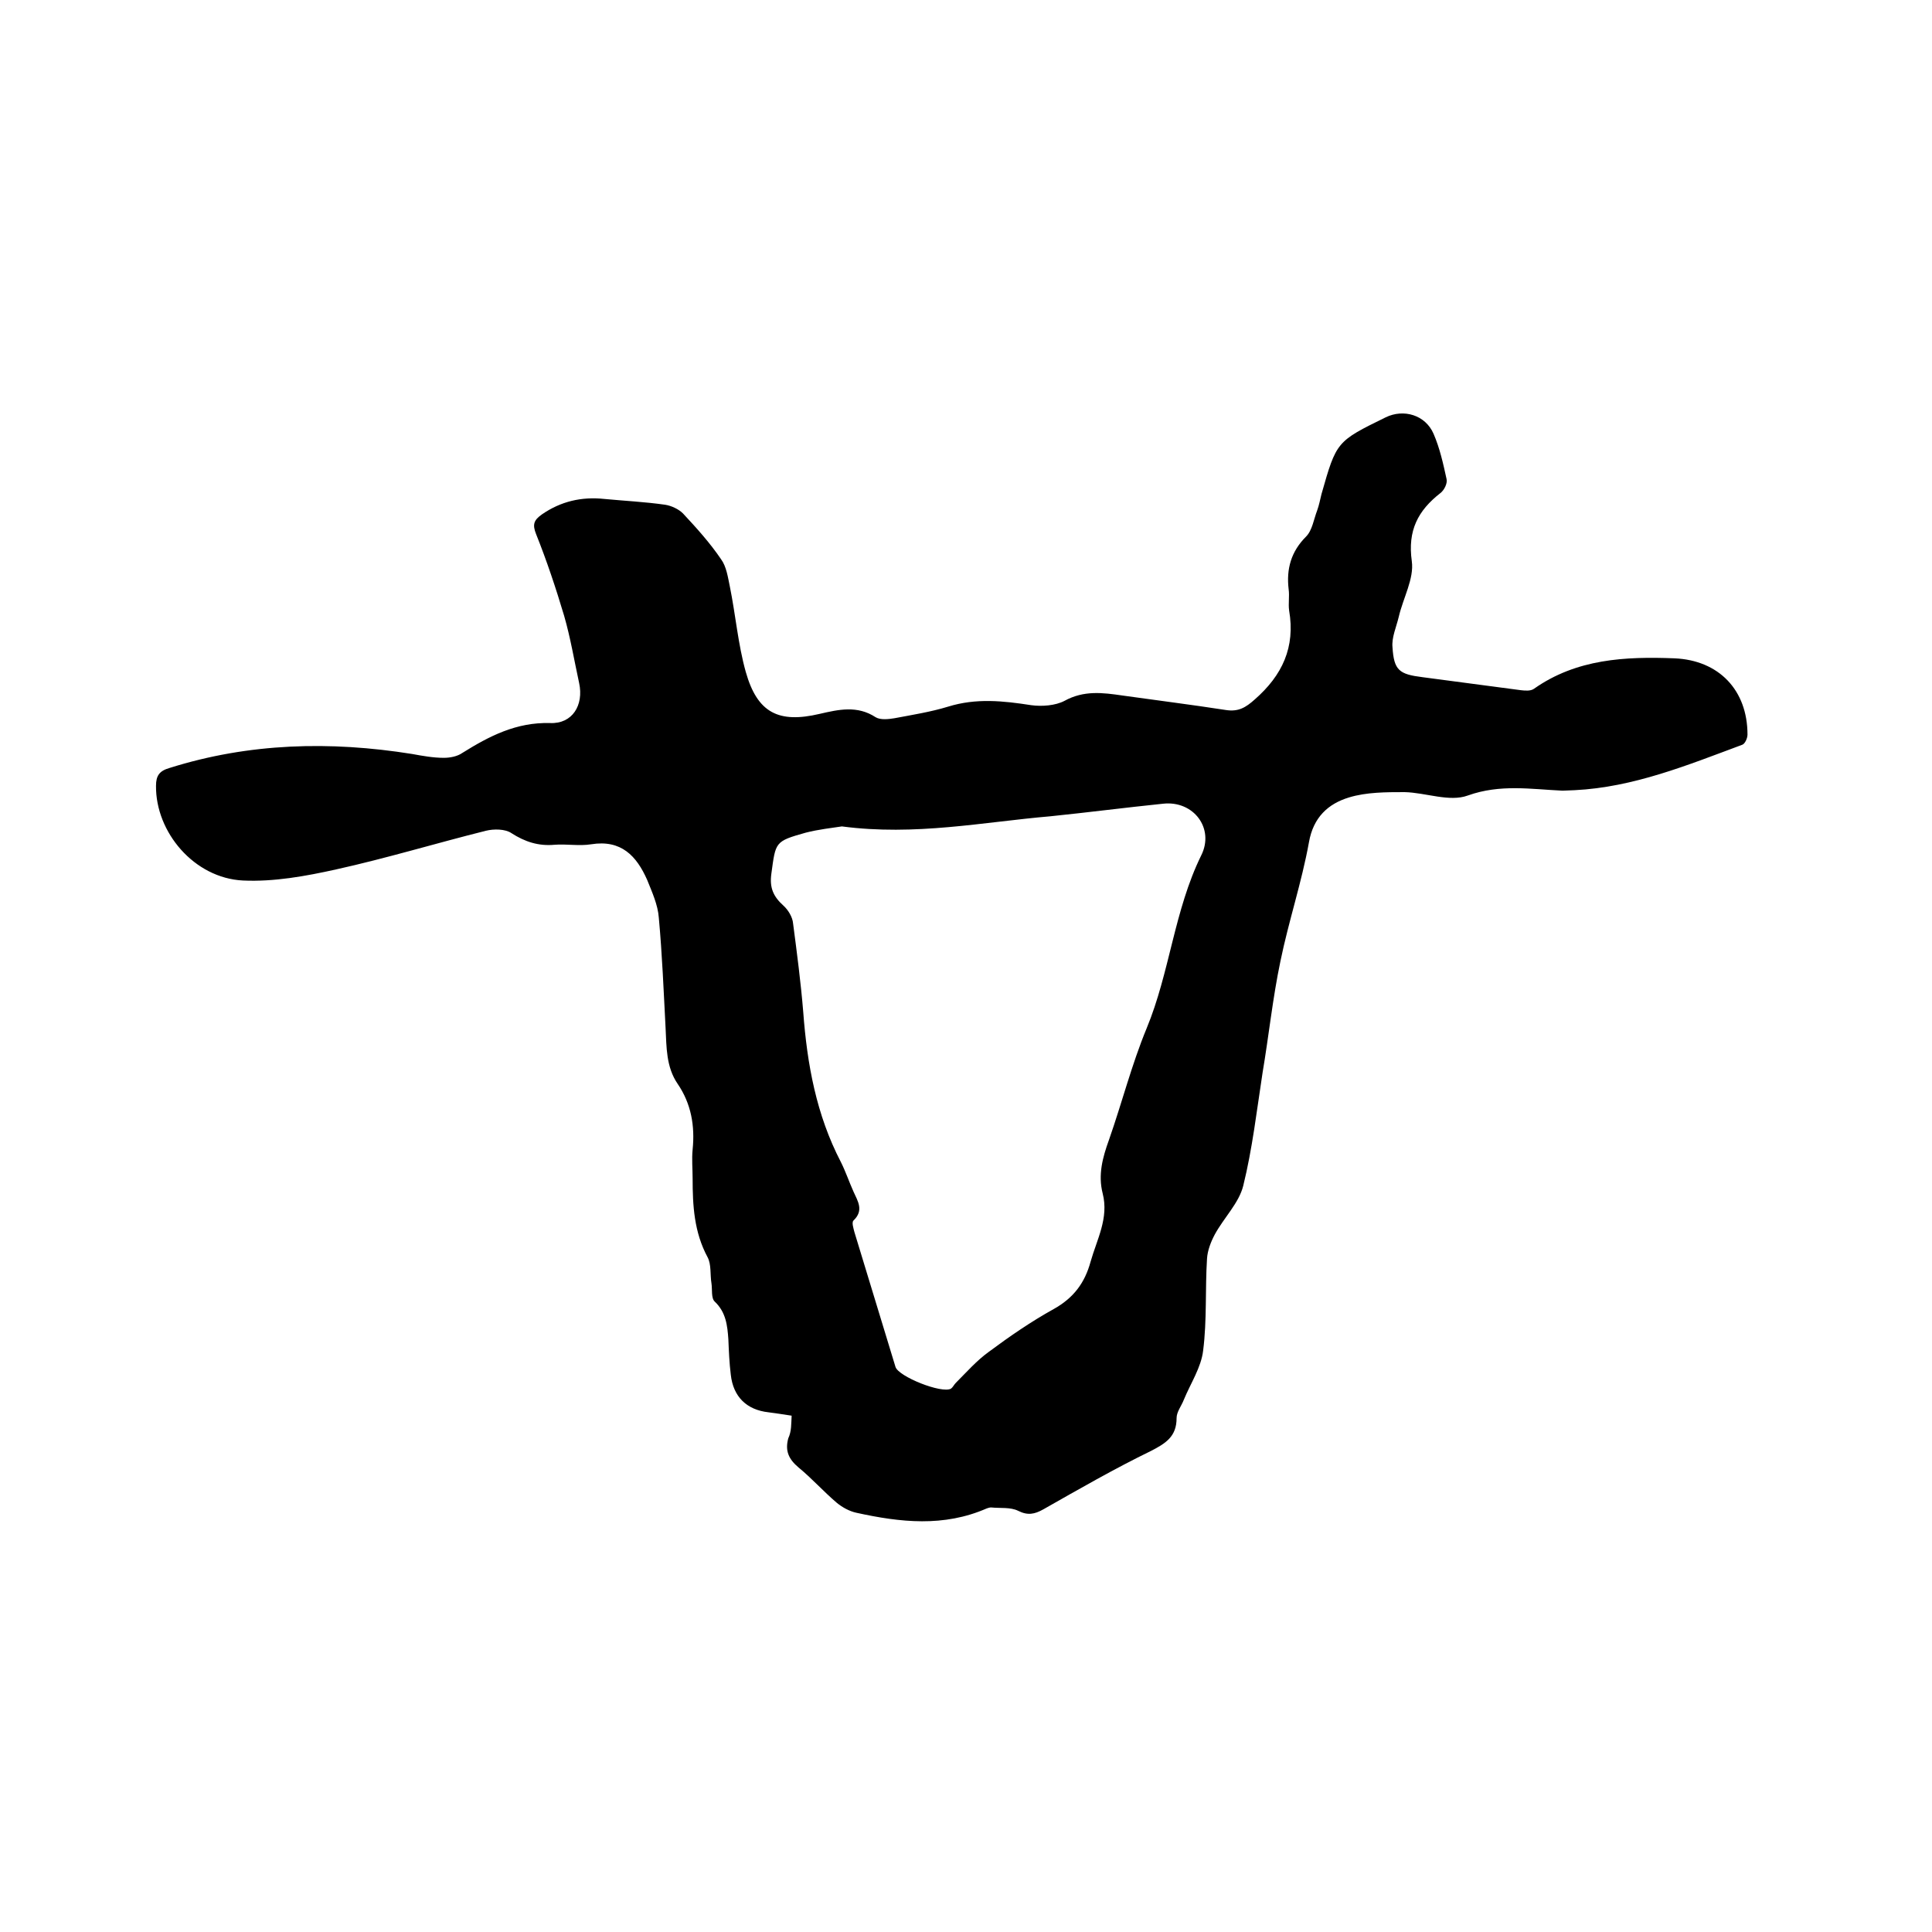 <svg enable-background="new 0 0 400 400" viewBox="0 0 400 400" xmlns="http://www.w3.org/2000/svg"><path d="m163.9 293.1c-1.9-.3-3.3-.5-4.8-.7-4.5-.5-7.3-3.2-7.8-7.8-.3-2.4-.4-4.9-.5-7.3-.2-2.9-.5-5.6-2.8-7.8-.8-.7-.5-2.5-.7-3.8-.3-1.8 0-3.9-.8-5.4-2.8-5.2-3.1-10.7-3.1-16.3 0-2-.2-4 0-6 .5-4.9-.3-9.5-3.1-13.6-2.4-3.5-2.3-7.6-2.5-11.6-.4-7.6-.7-15.2-1.4-22.8-.2-2.7-1.4-5.3-2.4-7.8-2.2-5-5.4-8.4-11.6-7.4-2.5.4-5.1-.1-7.6.1-3.3.3-6.1-.6-8.9-2.4-1.3-.9-3.7-.9-5.3-.5-10.4 2.6-20.6 5.7-31 8-6.3 1.4-12.9 2.6-19.3 2.3-10.1-.5-18.1-10-18-19.6 0-2.1.7-3.1 2.8-3.7 16.5-5.2 33.3-5.6 50.2-2.9 2.2.4 4.4.8 6.6.8 1.3 0 2.8-.3 3.8-1 5.6-3.5 11.2-6.4 18.2-6.2 4.6.2 7-3.7 6-8.3s-1.8-9.4-3.1-13.9c-1.7-5.7-3.6-11.4-5.8-16.9-.8-2-.5-2.9 1.2-4.1 3.9-2.7 8.2-3.7 12.9-3.2 4.2.4 8.4.6 12.6 1.2 1.3.2 2.8.9 3.7 1.8 2.8 3 5.6 6.1 7.9 9.5 1.1 1.5 1.4 3.7 1.8 5.6 1.2 5.9 1.7 12 3.3 17.7 2.4 8.5 6.8 10.7 15.3 8.7 3.9-.9 7.8-1.8 11.6.7 1 .6 2.7.4 3.9.2 3.7-.7 7.5-1.3 11.1-2.4 5.8-1.8 11.4-1.2 17.2-.3 2.2.3 5 .1 6.9-.9 4-2.2 7.9-1.7 12-1.1 7.1 1 14.3 1.9 21.4 3 2.6.4 4.1-.5 6-2.2 5.7-5 8.4-10.8 7.1-18.4-.2-1.4.1-3-.1-4.4-.5-4.2.5-7.8 3.6-10.9 1.3-1.3 1.6-3.6 2.3-5.4.4-1.1.6-2.2.9-3.4 3.1-10.9 3.1-10.9 13.3-15.9 3.7-1.8 8.2-.5 9.9 3.4 1.3 3 2 6.2 2.7 9.4.2.9-.5 2.3-1.3 2.9-4.6 3.6-6.8 7.7-5.9 14.1.5 3.6-1.8 7.6-2.7 11.5-.5 2.1-1.5 4.3-1.3 6.3.3 4.8 1.4 5.6 6.2 6.2l20.4 2.7c.9.1 2 .2 2.7-.3 8.8-6.2 18.9-6.7 29.1-6.3 9.2.4 15.1 6.6 15.1 15.8 0 .7-.5 1.9-1.1 2.1-11.3 4.2-22.5 8.8-34.7 9.4-.8 0-1.7.1-2.5.1-6.5-.3-12.9-1.4-19.6 1-3.8 1.4-8.7-.6-13.1-.7-3.8 0-7.9 0-11.5 1.1-4.3 1.3-7.4 4.1-8.3 9.3-1.5 8.3-4.2 16.3-5.9 24.6-1.6 7.6-2.4 15.4-3.7 23.1-1.2 7.8-2.1 15.7-4 23.4-.9 3.6-4 6.6-5.9 10.1-.8 1.5-1.5 3.3-1.6 5-.4 6.3 0 12.7-.8 19-.4 3.5-2.6 6.8-4 10.2-.5 1.3-1.5 2.5-1.5 3.8 0 3.8-2.2 5.2-5.3 6.8-7.6 3.7-14.9 7.9-22.3 12.1-1.8 1-3.2 1.3-5.2.3-1.6-.8-3.7-.5-5.6-.7-.3 0-.6.1-.9.2-8.9 3.9-17.9 2.9-27 .9-1.4-.3-2.9-1.1-4.1-2.1-2.7-2.3-5.1-5-7.9-7.3-2-1.7-2.8-3.4-2.1-6 .7-1.5.6-3 .7-4.7zm10.4-122c-1.9.3-4.8.6-7.5 1.3-6.4 1.8-6.2 1.9-7.1 8.5-.4 2.9.4 4.7 2.5 6.6 1 .9 1.9 2.4 2 3.7.8 6.1 1.6 12.2 2.1 18.3.8 10.8 2.7 21.3 7.8 31.1 1 2 1.7 4.1 2.6 6.1s2.2 3.9 0 6c-.4.4 0 1.6.2 2.4 2.8 9.3 5.7 18.6 8.5 27.9.6 2 9.6 5.6 11.5 4.5.4-.3.6-.8 1-1.2 2.2-2.2 4.3-4.6 6.8-6.4 4.3-3.2 8.8-6.3 13.5-8.9 4.1-2.3 6.4-5.4 7.6-9.8 1.3-4.6 3.8-9 2.5-14.1-1-3.9 0-7.5 1.3-11.1 2.7-7.7 4.7-15.6 7.8-23.1 4.8-11.6 5.7-24.4 11.3-35.8 2.8-5.6-1.6-11.4-7.9-10.7-7.8.8-15.5 1.8-23.3 2.6-14 1.2-28 4.1-43.2 2.1z"/></svg>